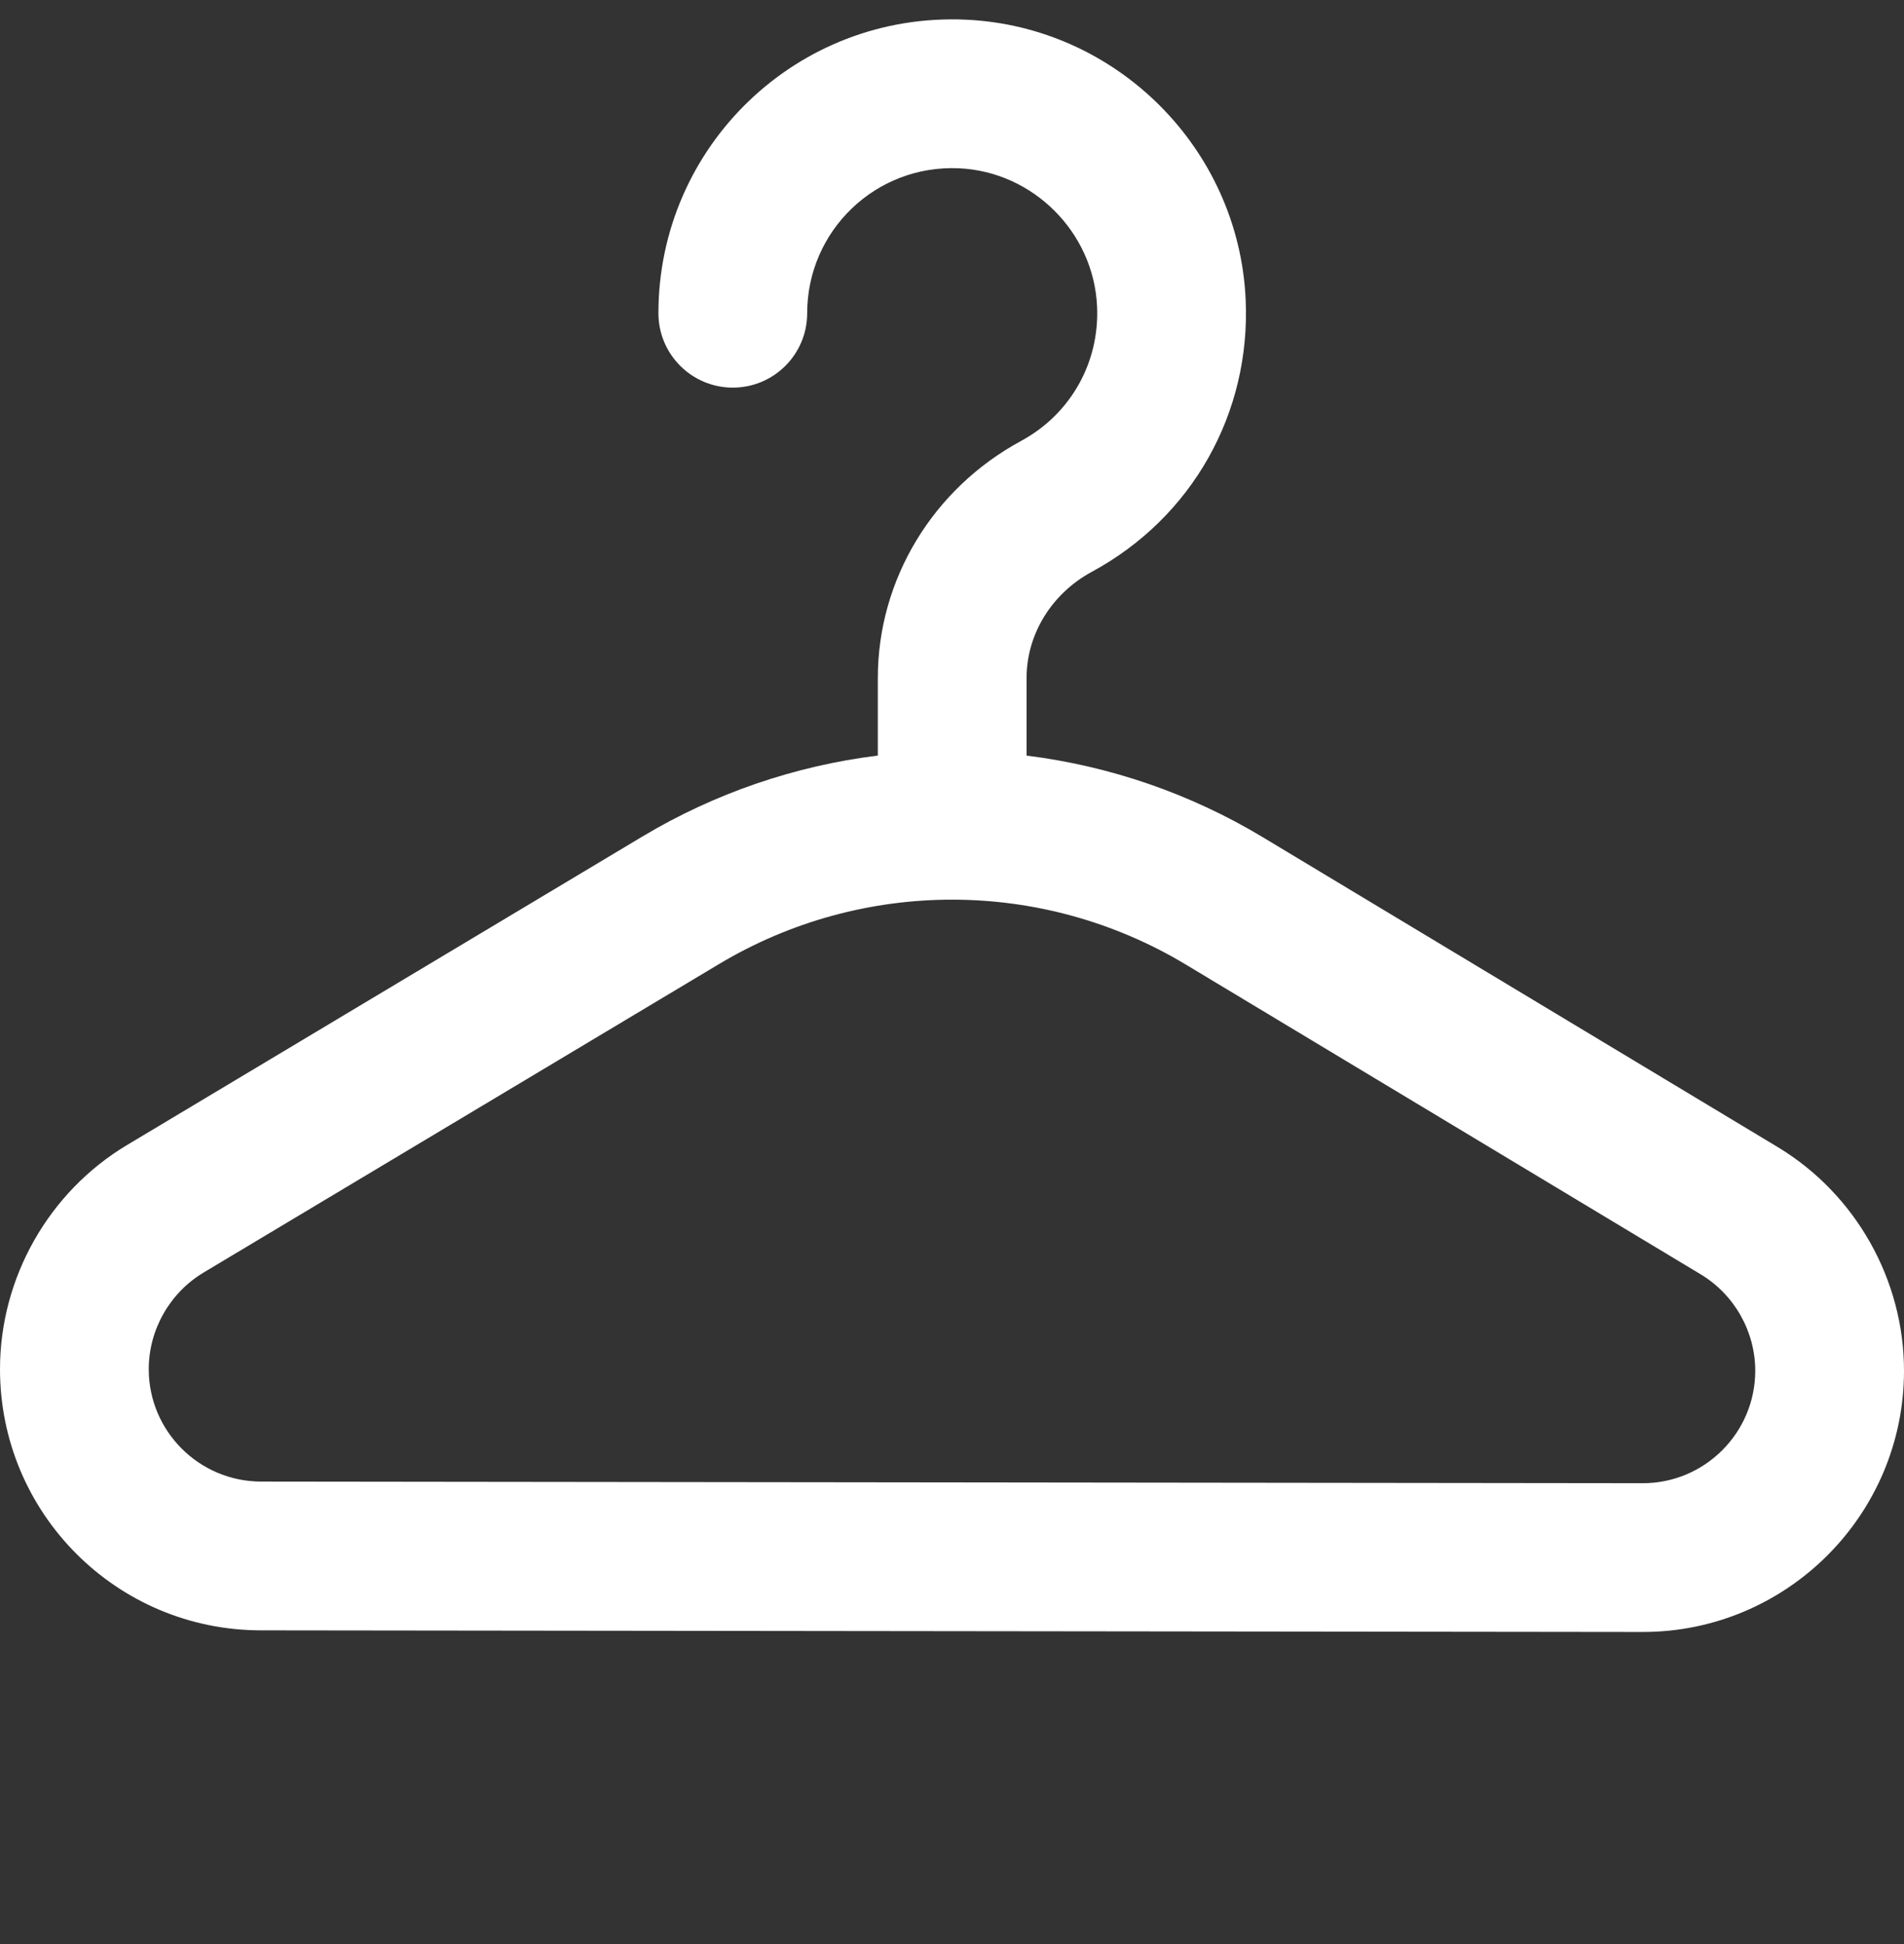 <svg width="48" height="49" viewBox="0 0 48 49" fill="none" xmlns="http://www.w3.org/2000/svg">
<rect x="0" y="0" width="48" height="49" fill="#333333" stroke="none"/>
<path d="M44.81 28.908L31.83 21.099C30.007 20.003 27.979 19.306 25.88 19.045V17.089C25.88 15.987 26.511 14.961 27.527 14.411C30.05 13.046 31.535 10.416 31.403 7.547C31.229 3.748 28.157 0.671 24.353 0.496C20.088 0.302 16.599 3.697 16.599 7.895C16.599 8.93 17.439 9.77 18.474 9.77C19.509 9.77 20.349 8.93 20.349 7.895C20.349 5.819 22.074 4.145 24.18 4.242C26.044 4.328 27.572 5.856 27.657 7.72C27.723 9.138 26.989 10.439 25.741 11.114C23.514 12.319 22.13 14.609 22.13 17.089V19.044C20.041 19.303 18.02 19.993 16.201 21.081L3.203 28.86H3.203C1.23 30.041 0.003 32.202 4.13324e-06 34.502C-0.004 38.14 2.937 41.089 6.576 41.093L41.408 41.134H41.416C45.043 41.134 47.996 38.185 48 34.557C48.003 32.258 46.78 30.093 44.81 28.908ZM41.416 37.384C41.415 37.384 41.414 37.384 41.413 37.384L6.581 37.343C5.018 37.341 3.748 36.069 3.75 34.506C3.751 33.516 4.28 32.586 5.129 32.077H5.128L18.127 24.299C21.75 22.131 26.275 22.134 29.897 24.313L42.877 32.121C43.725 32.632 44.251 33.563 44.25 34.553C44.248 36.114 42.977 37.384 41.416 37.384Z" fill="white"/>
</svg>
